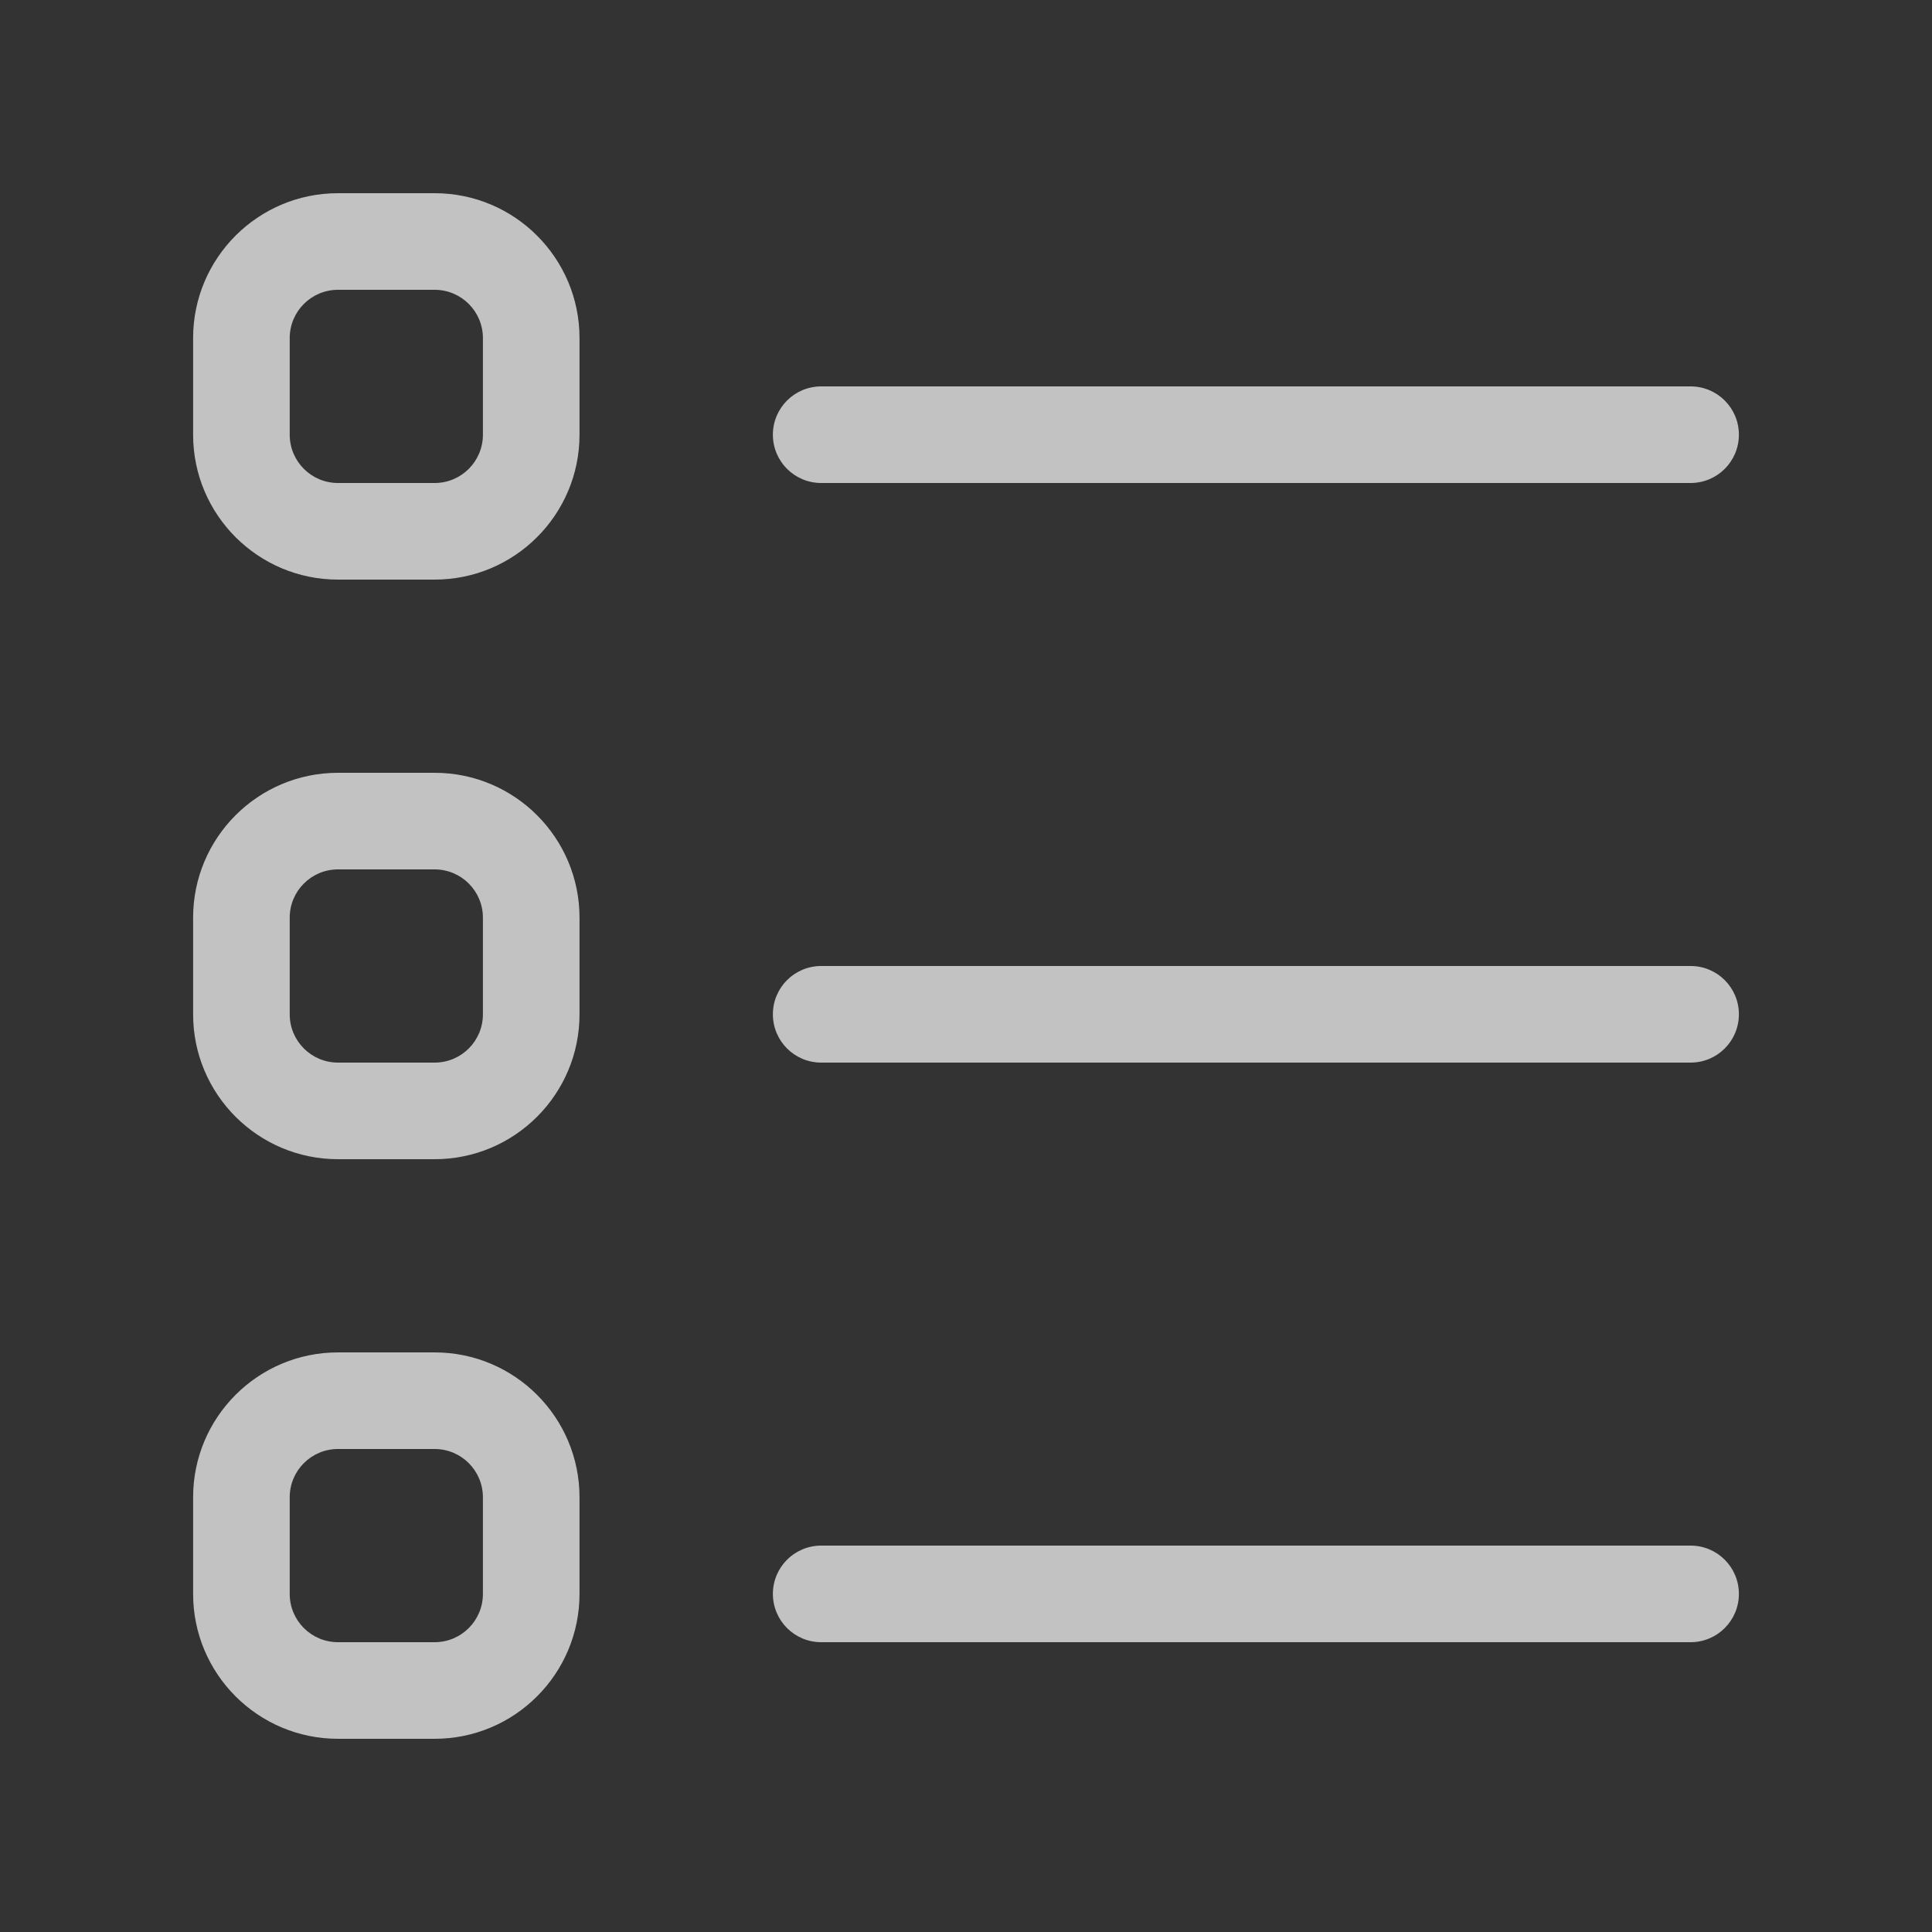 <svg width="22" height="22" viewBox="0 0 22 22" fill="none" xmlns="http://www.w3.org/2000/svg">
<rect x="0" y="0" width="22" height="22" fill="#333333" stroke="none"/>
<path d="M2.199 3.85C2.199 2.939 2.938 2.2 3.849 2.2H4.949C5.86 2.2 6.599 2.939 6.599 3.85V4.95C6.599 5.861 5.86 6.6 4.949 6.6H3.849C2.938 6.6 2.199 5.861 2.199 4.95V3.85ZM3.849 3.3C3.545 3.3 3.299 3.546 3.299 3.85V4.95C3.299 5.254 3.545 5.5 3.849 5.5H4.949C5.253 5.5 5.499 5.254 5.499 4.95V3.85C5.499 3.546 5.253 3.3 4.949 3.3H3.849Z" fill="white" fill-opacity="0.7"/>
<path d="M2.199 10.45C2.199 9.539 2.938 8.8 3.849 8.8H4.949C5.86 8.8 6.599 9.539 6.599 10.45V11.55C6.599 12.461 5.86 13.2 4.949 13.2H3.849C2.938 13.2 2.199 12.461 2.199 11.55V10.45ZM3.849 9.9C3.545 9.9 3.299 10.146 3.299 10.45V11.55C3.299 11.854 3.545 12.1 3.849 12.1H4.949C5.253 12.1 5.499 11.854 5.499 11.55V10.45C5.499 10.146 5.253 9.9 4.949 9.9H3.849Z" fill="white" fill-opacity="0.7"/>
<path d="M2.199 17.05C2.199 16.139 2.938 15.4 3.849 15.4H4.949C5.86 15.4 6.599 16.139 6.599 17.05V18.15C6.599 19.061 5.86 19.8 4.949 19.8H3.849C2.938 19.8 2.199 19.061 2.199 18.15V17.05ZM3.849 16.5C3.545 16.5 3.299 16.746 3.299 17.05V18.15C3.299 18.454 3.545 18.7 3.849 18.7H4.949C5.253 18.7 5.499 18.454 5.499 18.15V17.05C5.499 16.746 5.253 16.5 4.949 16.5H3.849Z" fill="white" fill-opacity="0.7"/>
<path d="M8.801 4.95C8.801 4.646 9.047 4.4 9.351 4.4H19.251C19.555 4.4 19.801 4.646 19.801 4.95C19.801 5.254 19.555 5.5 19.251 5.5H9.351C9.047 5.5 8.801 5.254 8.801 4.95Z" fill="white" fill-opacity="0.7"/>
<path d="M8.801 11.55C8.801 11.246 9.047 11 9.351 11H19.251C19.555 11 19.801 11.246 19.801 11.55C19.801 11.854 19.555 12.1 19.251 12.1H9.351C9.047 12.1 8.801 11.854 8.801 11.55Z" fill="white" fill-opacity="0.7"/>
<path d="M8.801 18.15C8.801 17.846 9.047 17.6 9.351 17.6H19.251C19.555 17.6 19.801 17.846 19.801 18.15C19.801 18.454 19.555 18.7 19.251 18.7H9.351C9.047 18.7 8.801 18.454 8.801 18.15Z" fill="white" fill-opacity="0.7"/>
</svg>
